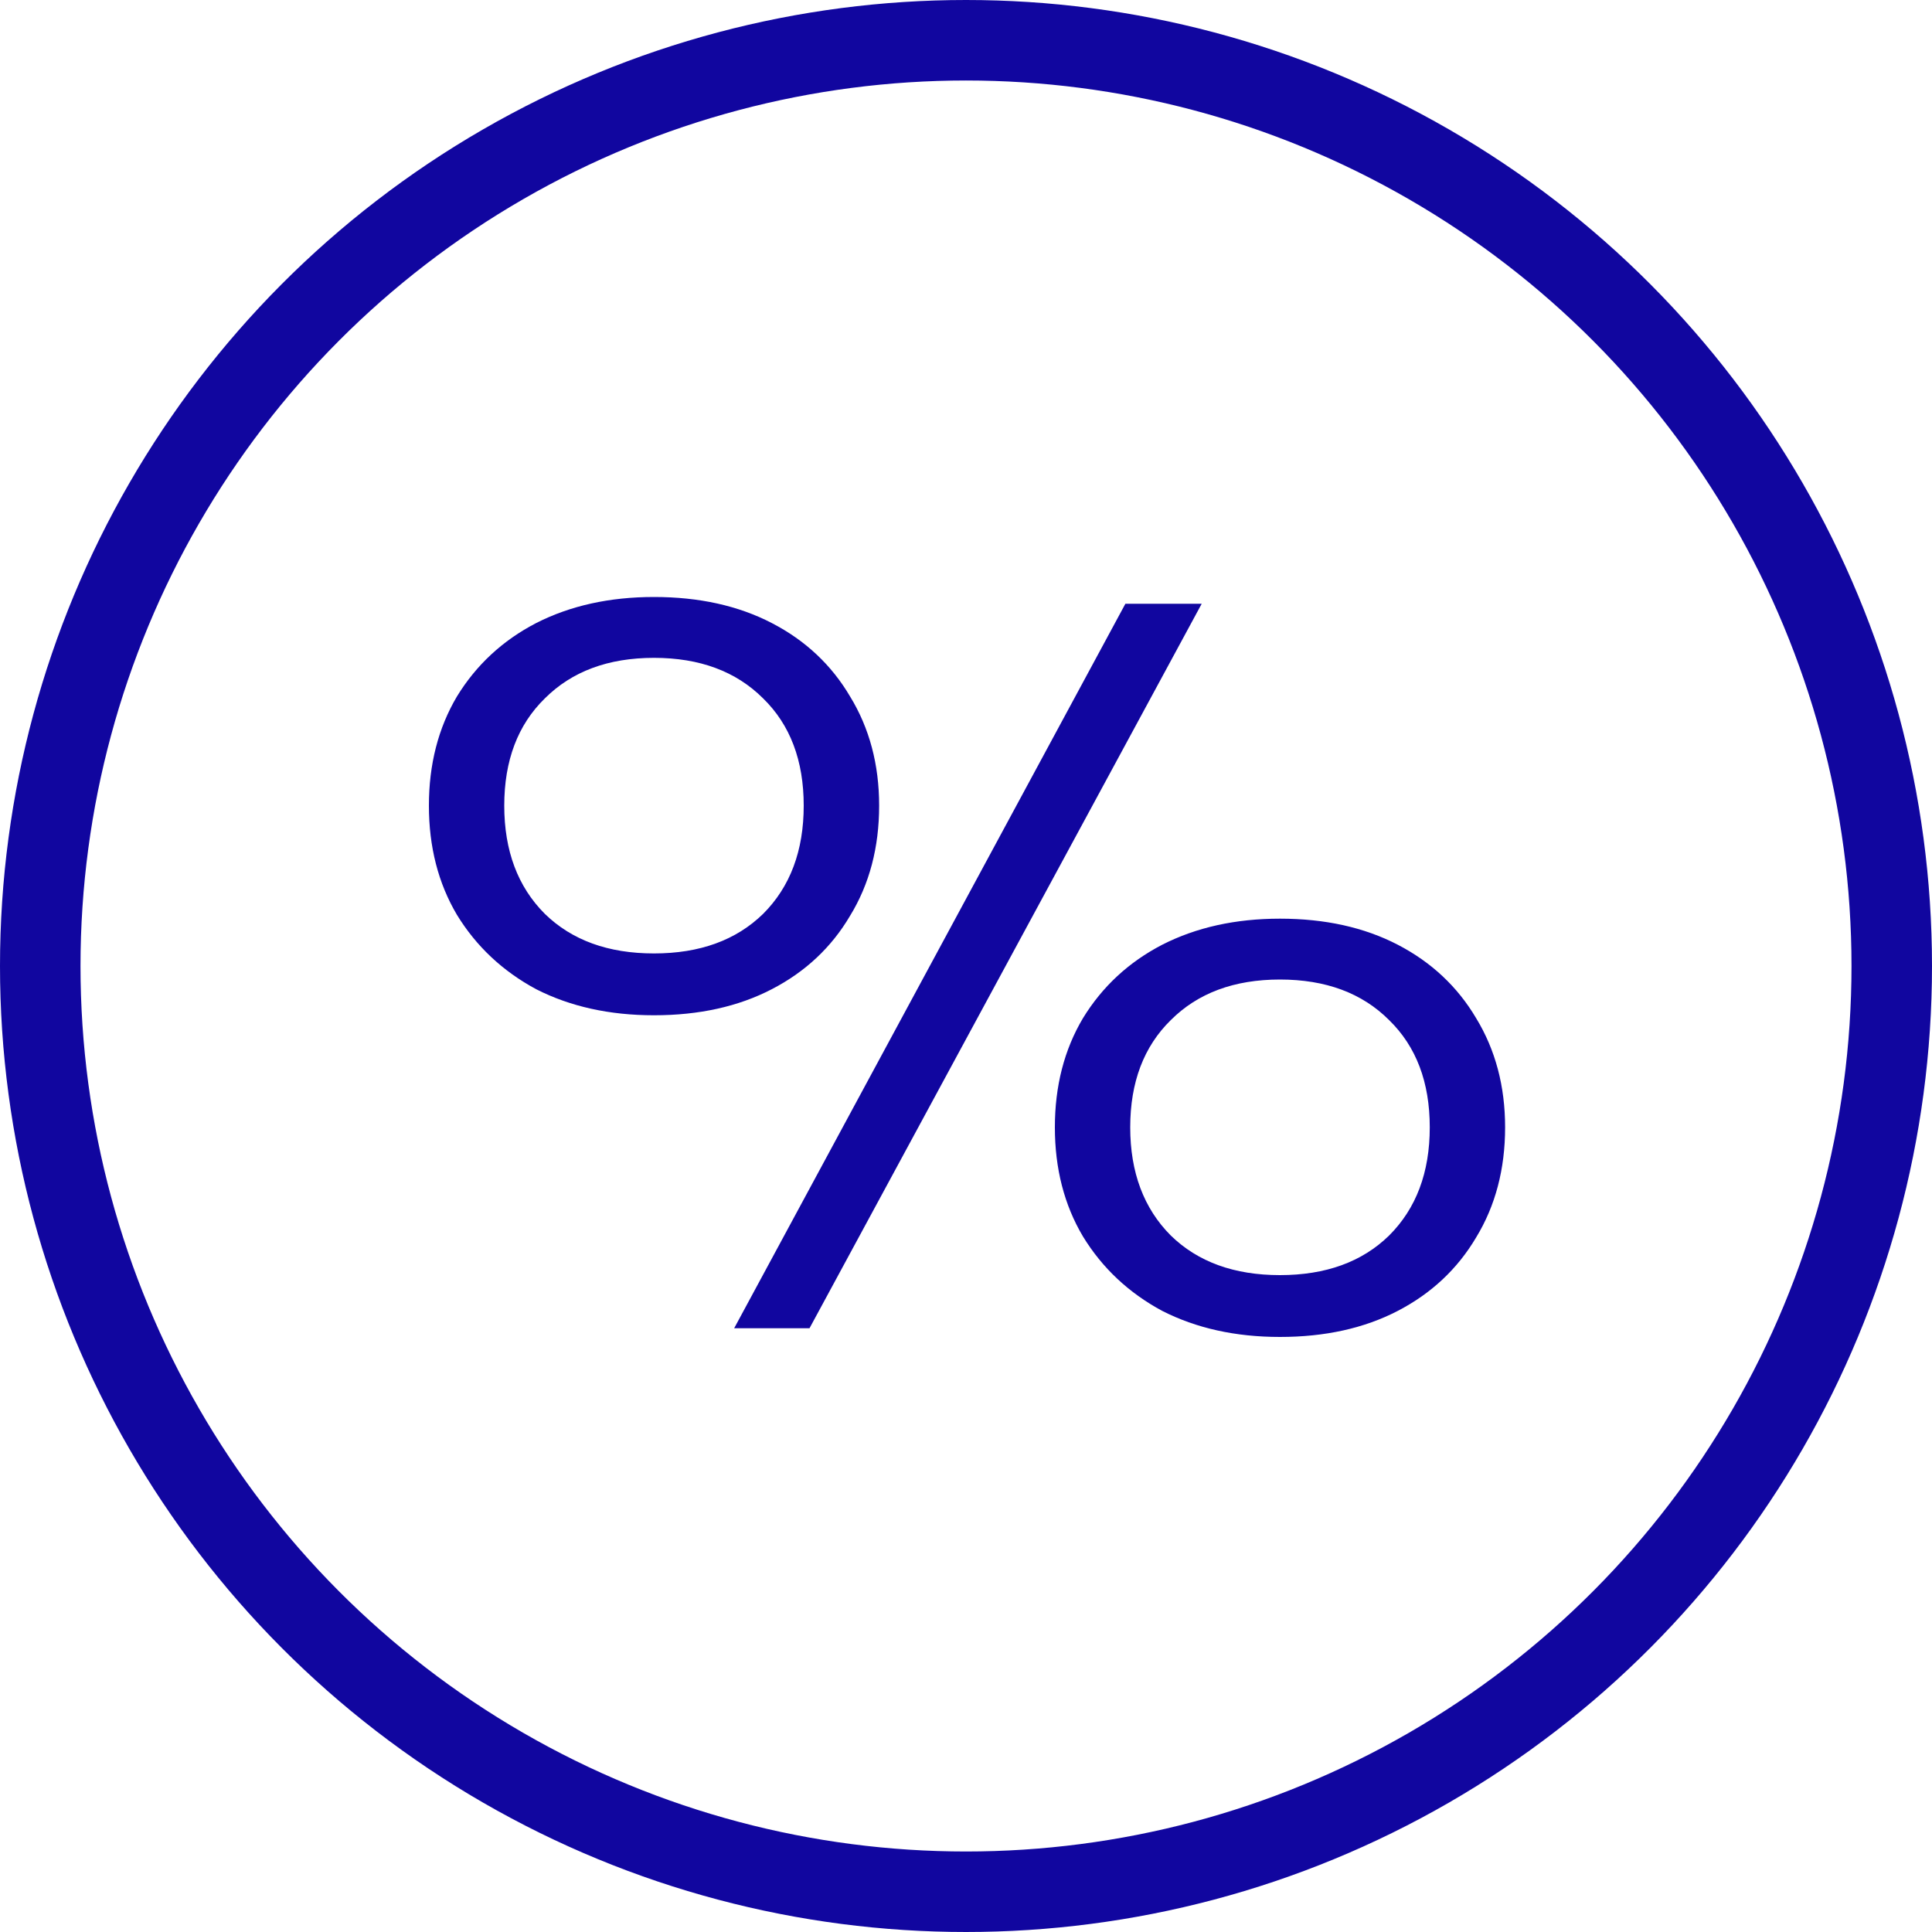 <?xml version="1.0" encoding="UTF-8"?> <svg xmlns="http://www.w3.org/2000/svg" width="24" height="24" viewBox="0 0 24 24" fill="none"><circle cx="12" cy="12" r="11.5" stroke="#11069F"></circle><path d="M8.124 12.612C7.572 12.612 7.084 12.504 6.66 12.288C6.244 12.064 5.916 11.756 5.676 11.364C5.444 10.972 5.328 10.52 5.328 10.008C5.328 9.496 5.444 9.044 5.676 8.652C5.916 8.26 6.244 7.956 6.66 7.74C7.084 7.524 7.572 7.416 8.124 7.416C8.684 7.416 9.172 7.524 9.588 7.74C10.005 7.956 10.329 8.26 10.56 8.652C10.8 9.044 10.921 9.496 10.921 10.008C10.921 10.528 10.8 10.984 10.56 11.376C10.329 11.768 10.005 12.072 9.588 12.288C9.172 12.504 8.684 12.612 8.124 12.612ZM8.124 11.844C8.692 11.844 9.144 11.68 9.48 11.352C9.816 11.016 9.984 10.568 9.984 10.008C9.984 9.448 9.816 9.004 9.48 8.676C9.144 8.34 8.692 8.172 8.124 8.172C7.556 8.172 7.104 8.34 6.768 8.676C6.432 9.004 6.264 9.448 6.264 10.008C6.264 10.568 6.432 11.016 6.768 11.352C7.104 11.68 7.556 11.844 8.124 11.844ZM15.9 16.608C15.348 16.608 14.861 16.5 14.437 16.284C14.021 16.06 13.693 15.752 13.453 15.36C13.22 14.968 13.104 14.516 13.104 14.004C13.104 13.492 13.22 13.04 13.453 12.648C13.693 12.256 14.021 11.952 14.437 11.736C14.861 11.52 15.348 11.412 15.9 11.412C16.46 11.412 16.948 11.52 17.364 11.736C17.78 11.952 18.105 12.256 18.337 12.648C18.576 13.04 18.697 13.492 18.697 14.004C18.697 14.524 18.576 14.98 18.337 15.372C18.105 15.764 17.78 16.068 17.364 16.284C16.948 16.5 16.46 16.608 15.9 16.608ZM15.9 15.84C16.468 15.84 16.921 15.676 17.256 15.348C17.593 15.012 17.761 14.564 17.761 14.004C17.761 13.444 17.593 13 17.256 12.672C16.921 12.336 16.468 12.168 15.9 12.168C15.332 12.168 14.88 12.336 14.544 12.672C14.209 13 14.04 13.444 14.04 14.004C14.04 14.564 14.209 15.012 14.544 15.348C14.88 15.676 15.332 15.84 15.9 15.84ZM13.98 7.5H14.928L10.056 16.5H9.12L13.98 7.5Z" fill="#11069F"></path></svg> 
